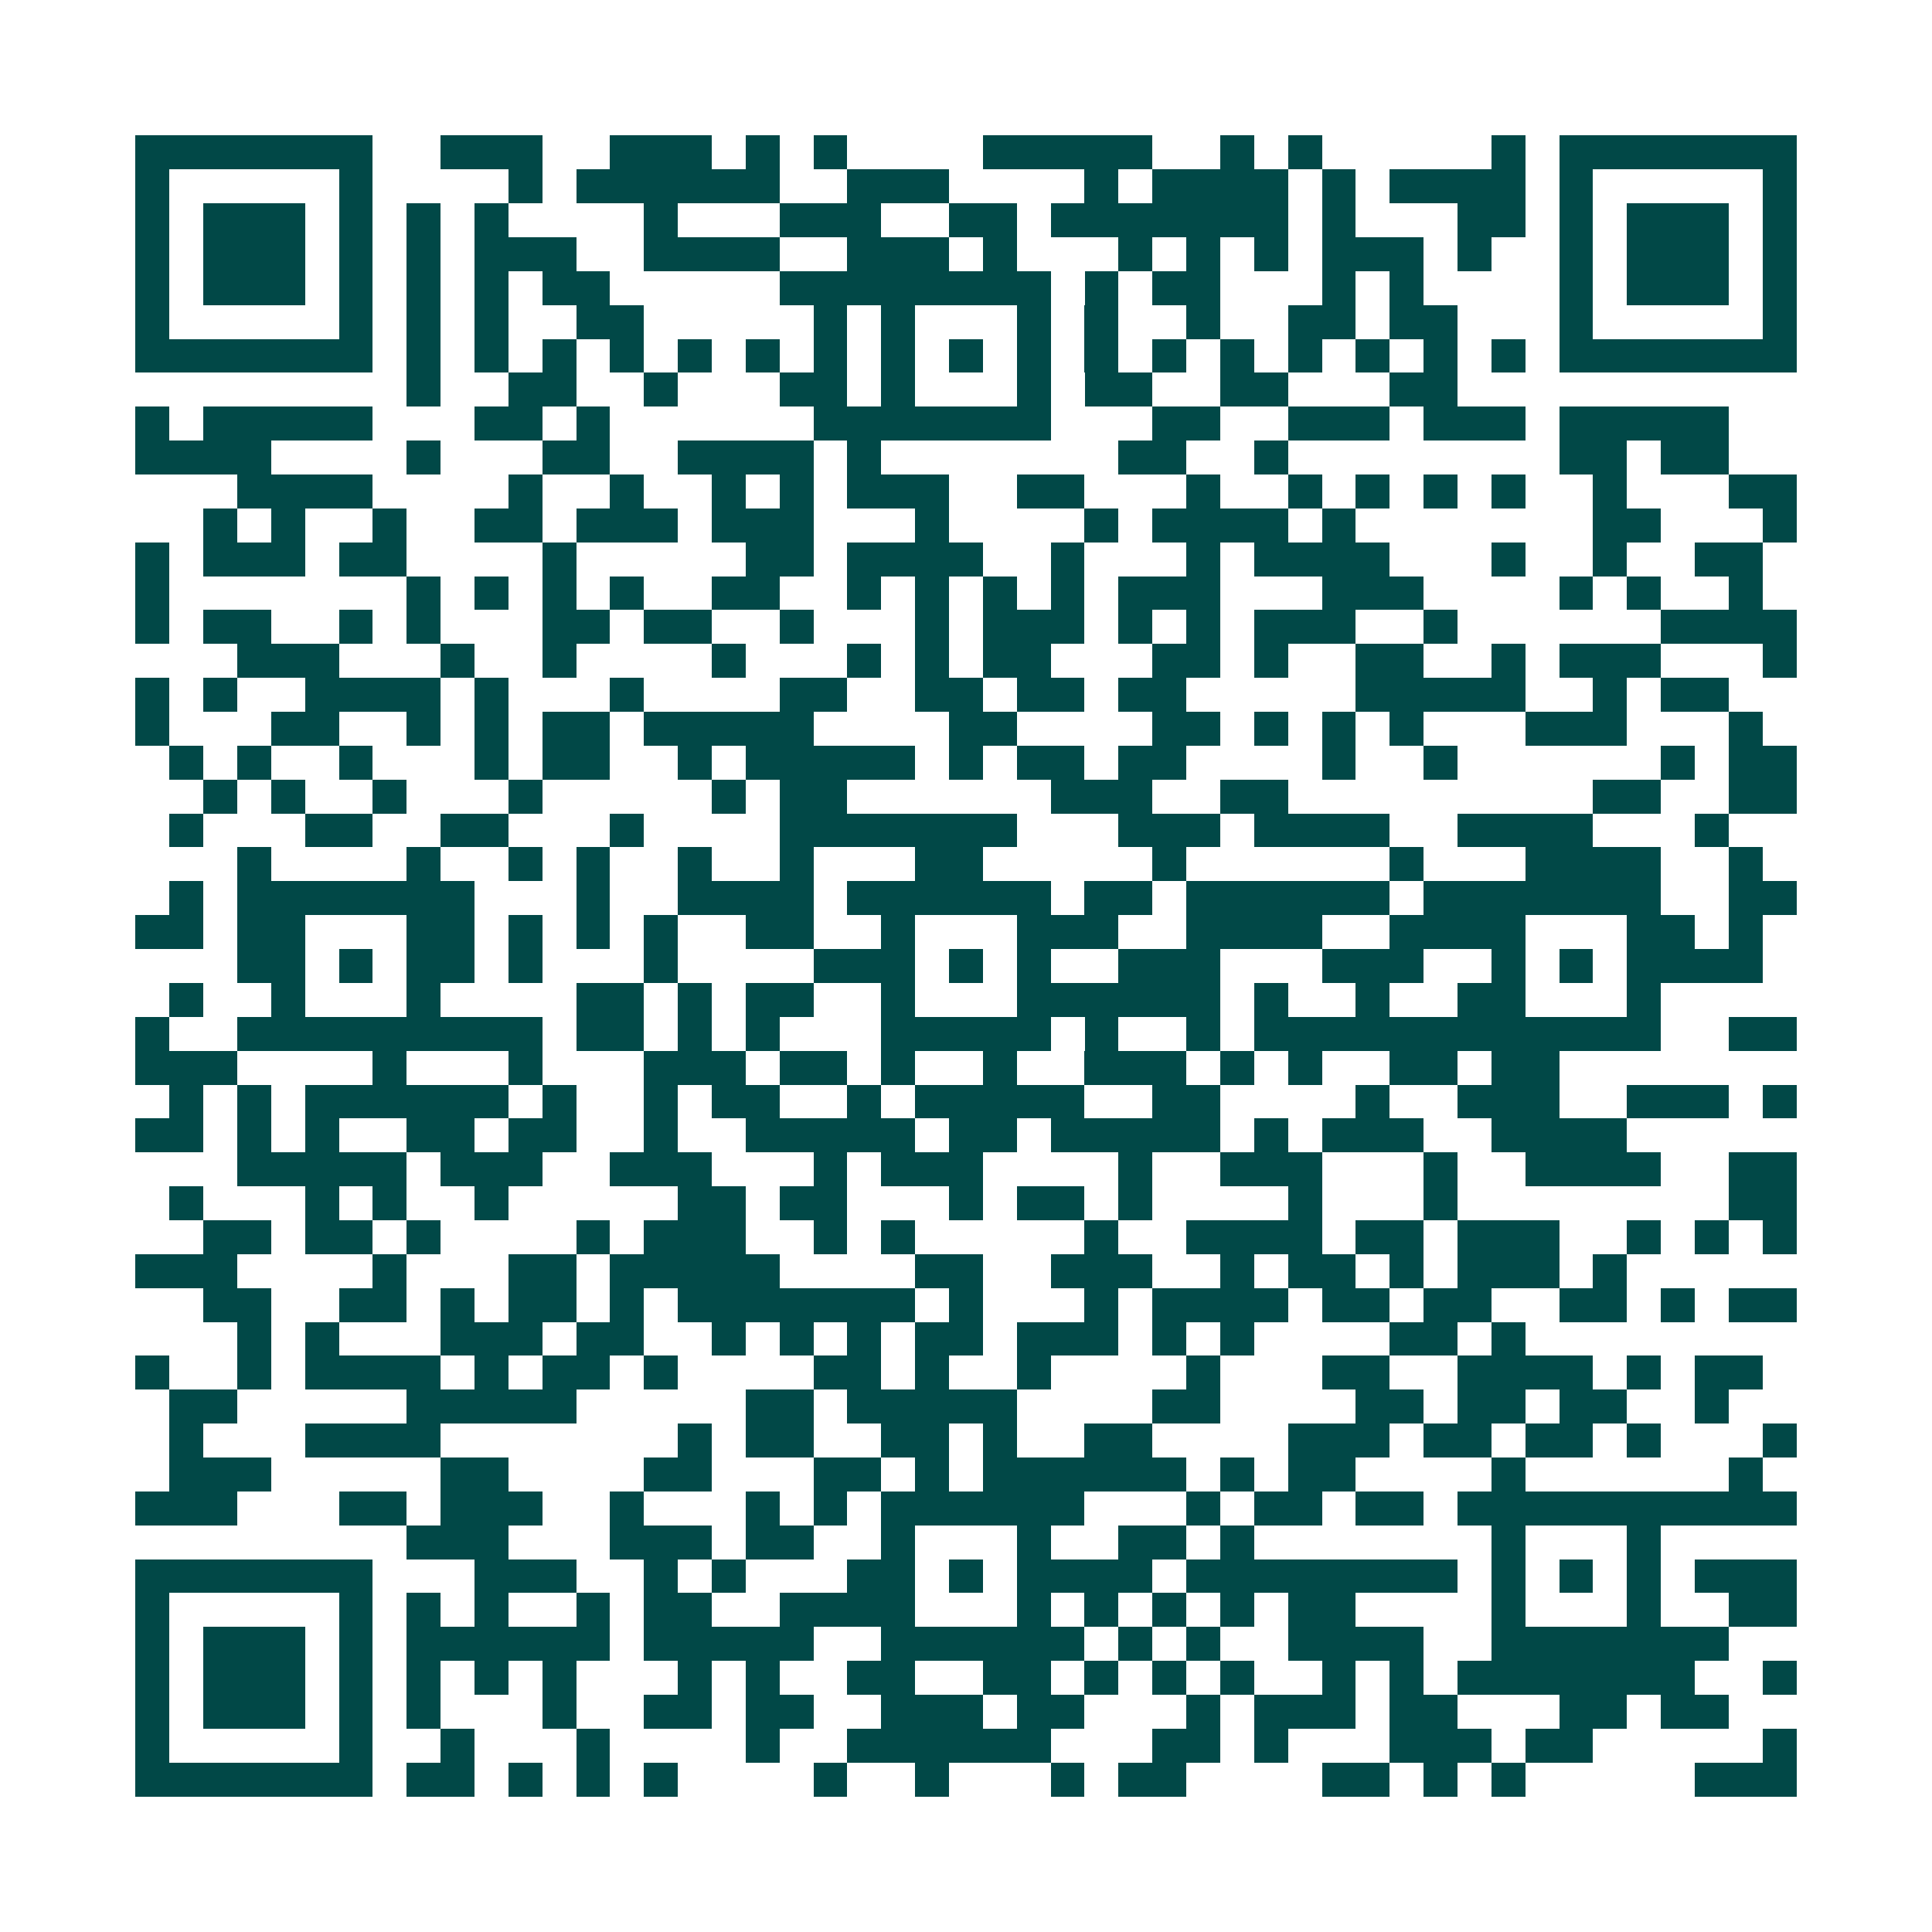 <svg xmlns="http://www.w3.org/2000/svg" width="200" height="200" viewBox="0 0 57 57" shape-rendering="crispEdges"><path fill="#ffffff" d="M0 0h57v57H0z"/><path stroke="#014847" d="M4 4.5h7m2 0h3m2 0h3m1 0h1m1 0h1m4 0h5m2 0h1m1 0h1m5 0h1m1 0h7M4 5.5h1m5 0h1m4 0h1m1 0h6m2 0h3m4 0h1m1 0h4m1 0h1m1 0h4m1 0h1m5 0h1M4 6.5h1m1 0h3m1 0h1m1 0h1m1 0h1m4 0h1m3 0h3m2 0h2m1 0h7m1 0h1m3 0h2m1 0h1m1 0h3m1 0h1M4 7.5h1m1 0h3m1 0h1m1 0h1m1 0h3m2 0h4m2 0h3m1 0h1m3 0h1m1 0h1m1 0h1m1 0h3m1 0h1m2 0h1m1 0h3m1 0h1M4 8.5h1m1 0h3m1 0h1m1 0h1m1 0h1m1 0h2m5 0h8m1 0h1m1 0h2m3 0h1m1 0h1m4 0h1m1 0h3m1 0h1M4 9.5h1m5 0h1m1 0h1m1 0h1m2 0h2m5 0h1m1 0h1m3 0h1m1 0h1m2 0h1m2 0h2m1 0h2m3 0h1m5 0h1M4 10.5h7m1 0h1m1 0h1m1 0h1m1 0h1m1 0h1m1 0h1m1 0h1m1 0h1m1 0h1m1 0h1m1 0h1m1 0h1m1 0h1m1 0h1m1 0h1m1 0h1m1 0h1m1 0h7M12 11.5h1m2 0h2m2 0h1m3 0h2m1 0h1m3 0h1m1 0h2m2 0h2m3 0h2M4 12.5h1m1 0h5m3 0h2m1 0h1m6 0h7m3 0h2m2 0h3m1 0h3m1 0h5M4 13.5h4m4 0h1m3 0h2m2 0h4m1 0h1m7 0h2m2 0h1m8 0h2m1 0h2M7 14.5h4m4 0h1m2 0h1m2 0h1m1 0h1m1 0h3m2 0h2m3 0h1m2 0h1m1 0h1m1 0h1m1 0h1m2 0h1m3 0h2M6 15.5h1m1 0h1m2 0h1m2 0h2m1 0h3m1 0h3m3 0h1m4 0h1m1 0h4m1 0h1m7 0h2m3 0h1M4 16.5h1m1 0h3m1 0h2m4 0h1m5 0h2m1 0h4m2 0h1m3 0h1m1 0h4m3 0h1m2 0h1m2 0h2M4 17.5h1m7 0h1m1 0h1m1 0h1m1 0h1m2 0h2m2 0h1m1 0h1m1 0h1m1 0h1m1 0h3m3 0h3m4 0h1m1 0h1m2 0h1M4 18.5h1m1 0h2m2 0h1m1 0h1m3 0h2m1 0h2m2 0h1m3 0h1m1 0h3m1 0h1m1 0h1m1 0h3m2 0h1m6 0h4M7 19.5h3m3 0h1m2 0h1m4 0h1m3 0h1m1 0h1m1 0h2m3 0h2m1 0h1m2 0h2m2 0h1m1 0h3m3 0h1M4 20.5h1m1 0h1m2 0h4m1 0h1m3 0h1m4 0h2m2 0h2m1 0h2m1 0h2m5 0h5m2 0h1m1 0h2M4 21.5h1m3 0h2m2 0h1m1 0h1m1 0h2m1 0h5m4 0h2m4 0h2m1 0h1m1 0h1m1 0h1m3 0h3m3 0h1M5 22.5h1m1 0h1m2 0h1m3 0h1m1 0h2m2 0h1m1 0h5m1 0h1m1 0h2m1 0h2m4 0h1m2 0h1m6 0h1m1 0h2M6 23.5h1m1 0h1m2 0h1m3 0h1m5 0h1m1 0h2m6 0h3m2 0h2m9 0h2m2 0h2M5 24.5h1m3 0h2m2 0h2m3 0h1m4 0h7m3 0h3m1 0h4m2 0h4m3 0h1M7 25.5h1m4 0h1m2 0h1m1 0h1m2 0h1m2 0h1m3 0h2m5 0h1m6 0h1m3 0h4m2 0h1M5 26.5h1m1 0h7m3 0h1m2 0h4m1 0h6m1 0h2m1 0h6m1 0h7m2 0h2M4 27.5h2m1 0h2m3 0h2m1 0h1m1 0h1m1 0h1m2 0h2m2 0h1m3 0h3m2 0h4m2 0h4m3 0h2m1 0h1M7 28.5h2m1 0h1m1 0h2m1 0h1m3 0h1m4 0h3m1 0h1m1 0h1m2 0h3m3 0h3m2 0h1m1 0h1m1 0h4M5 29.5h1m2 0h1m3 0h1m4 0h2m1 0h1m1 0h2m2 0h1m3 0h6m1 0h1m2 0h1m2 0h2m3 0h1M4 30.5h1m2 0h9m1 0h2m1 0h1m1 0h1m3 0h5m1 0h1m2 0h1m1 0h12m2 0h2M4 31.5h3m4 0h1m3 0h1m3 0h3m1 0h2m1 0h1m2 0h1m2 0h3m1 0h1m1 0h1m2 0h2m1 0h2M5 32.5h1m1 0h1m1 0h6m1 0h1m2 0h1m1 0h2m2 0h1m1 0h5m2 0h2m4 0h1m2 0h3m2 0h3m1 0h1M4 33.5h2m1 0h1m1 0h1m2 0h2m1 0h2m2 0h1m2 0h5m1 0h2m1 0h5m1 0h1m1 0h3m2 0h4M7 34.5h5m1 0h3m2 0h3m3 0h1m1 0h3m4 0h1m2 0h3m3 0h1m2 0h4m2 0h2M5 35.5h1m3 0h1m1 0h1m2 0h1m5 0h2m1 0h2m3 0h1m1 0h2m1 0h1m4 0h1m3 0h1m8 0h2M6 36.5h2m1 0h2m1 0h1m4 0h1m1 0h3m2 0h1m1 0h1m5 0h1m2 0h4m1 0h2m1 0h3m2 0h1m1 0h1m1 0h1M4 37.5h3m4 0h1m3 0h2m1 0h5m4 0h2m2 0h3m2 0h1m1 0h2m1 0h1m1 0h3m1 0h1M6 38.5h2m2 0h2m1 0h1m1 0h2m1 0h1m1 0h7m1 0h1m3 0h1m1 0h4m1 0h2m1 0h2m2 0h2m1 0h1m1 0h2M7 39.5h1m1 0h1m3 0h3m1 0h2m2 0h1m1 0h1m1 0h1m1 0h2m1 0h3m1 0h1m1 0h1m4 0h2m1 0h1M4 40.5h1m2 0h1m1 0h4m1 0h1m1 0h2m1 0h1m4 0h2m1 0h1m2 0h1m4 0h1m3 0h2m2 0h4m1 0h1m1 0h2M5 41.5h2m5 0h5m5 0h2m1 0h5m4 0h2m4 0h2m1 0h2m1 0h2m2 0h1M5 42.5h1m3 0h4m7 0h1m1 0h2m2 0h2m1 0h1m2 0h2m4 0h3m1 0h2m1 0h2m1 0h1m3 0h1M5 43.5h3m5 0h2m4 0h2m3 0h2m1 0h1m1 0h6m1 0h1m1 0h2m4 0h1m6 0h1M4 44.5h3m3 0h2m1 0h3m2 0h1m3 0h1m1 0h1m1 0h6m3 0h1m1 0h2m1 0h2m1 0h10M12 45.5h3m3 0h3m1 0h2m2 0h1m3 0h1m2 0h2m1 0h1m7 0h1m3 0h1M4 46.5h7m3 0h3m2 0h1m1 0h1m3 0h2m1 0h1m1 0h4m1 0h8m1 0h1m1 0h1m1 0h1m1 0h3M4 47.5h1m5 0h1m1 0h1m1 0h1m2 0h1m1 0h2m2 0h4m3 0h1m1 0h1m1 0h1m1 0h1m1 0h2m4 0h1m3 0h1m2 0h2M4 48.5h1m1 0h3m1 0h1m1 0h6m1 0h5m2 0h6m1 0h1m1 0h1m2 0h4m2 0h7M4 49.5h1m1 0h3m1 0h1m1 0h1m1 0h1m1 0h1m3 0h1m1 0h1m2 0h2m2 0h2m1 0h1m1 0h1m1 0h1m2 0h1m1 0h1m1 0h7m2 0h1M4 50.5h1m1 0h3m1 0h1m1 0h1m3 0h1m2 0h2m1 0h2m2 0h3m1 0h2m3 0h1m1 0h3m1 0h2m3 0h2m1 0h2M4 51.5h1m5 0h1m2 0h1m3 0h1m4 0h1m2 0h6m3 0h2m1 0h1m3 0h3m1 0h2m5 0h1M4 52.5h7m1 0h2m1 0h1m1 0h1m1 0h1m4 0h1m2 0h1m3 0h1m1 0h2m4 0h2m1 0h1m1 0h1m5 0h3"/></svg>
